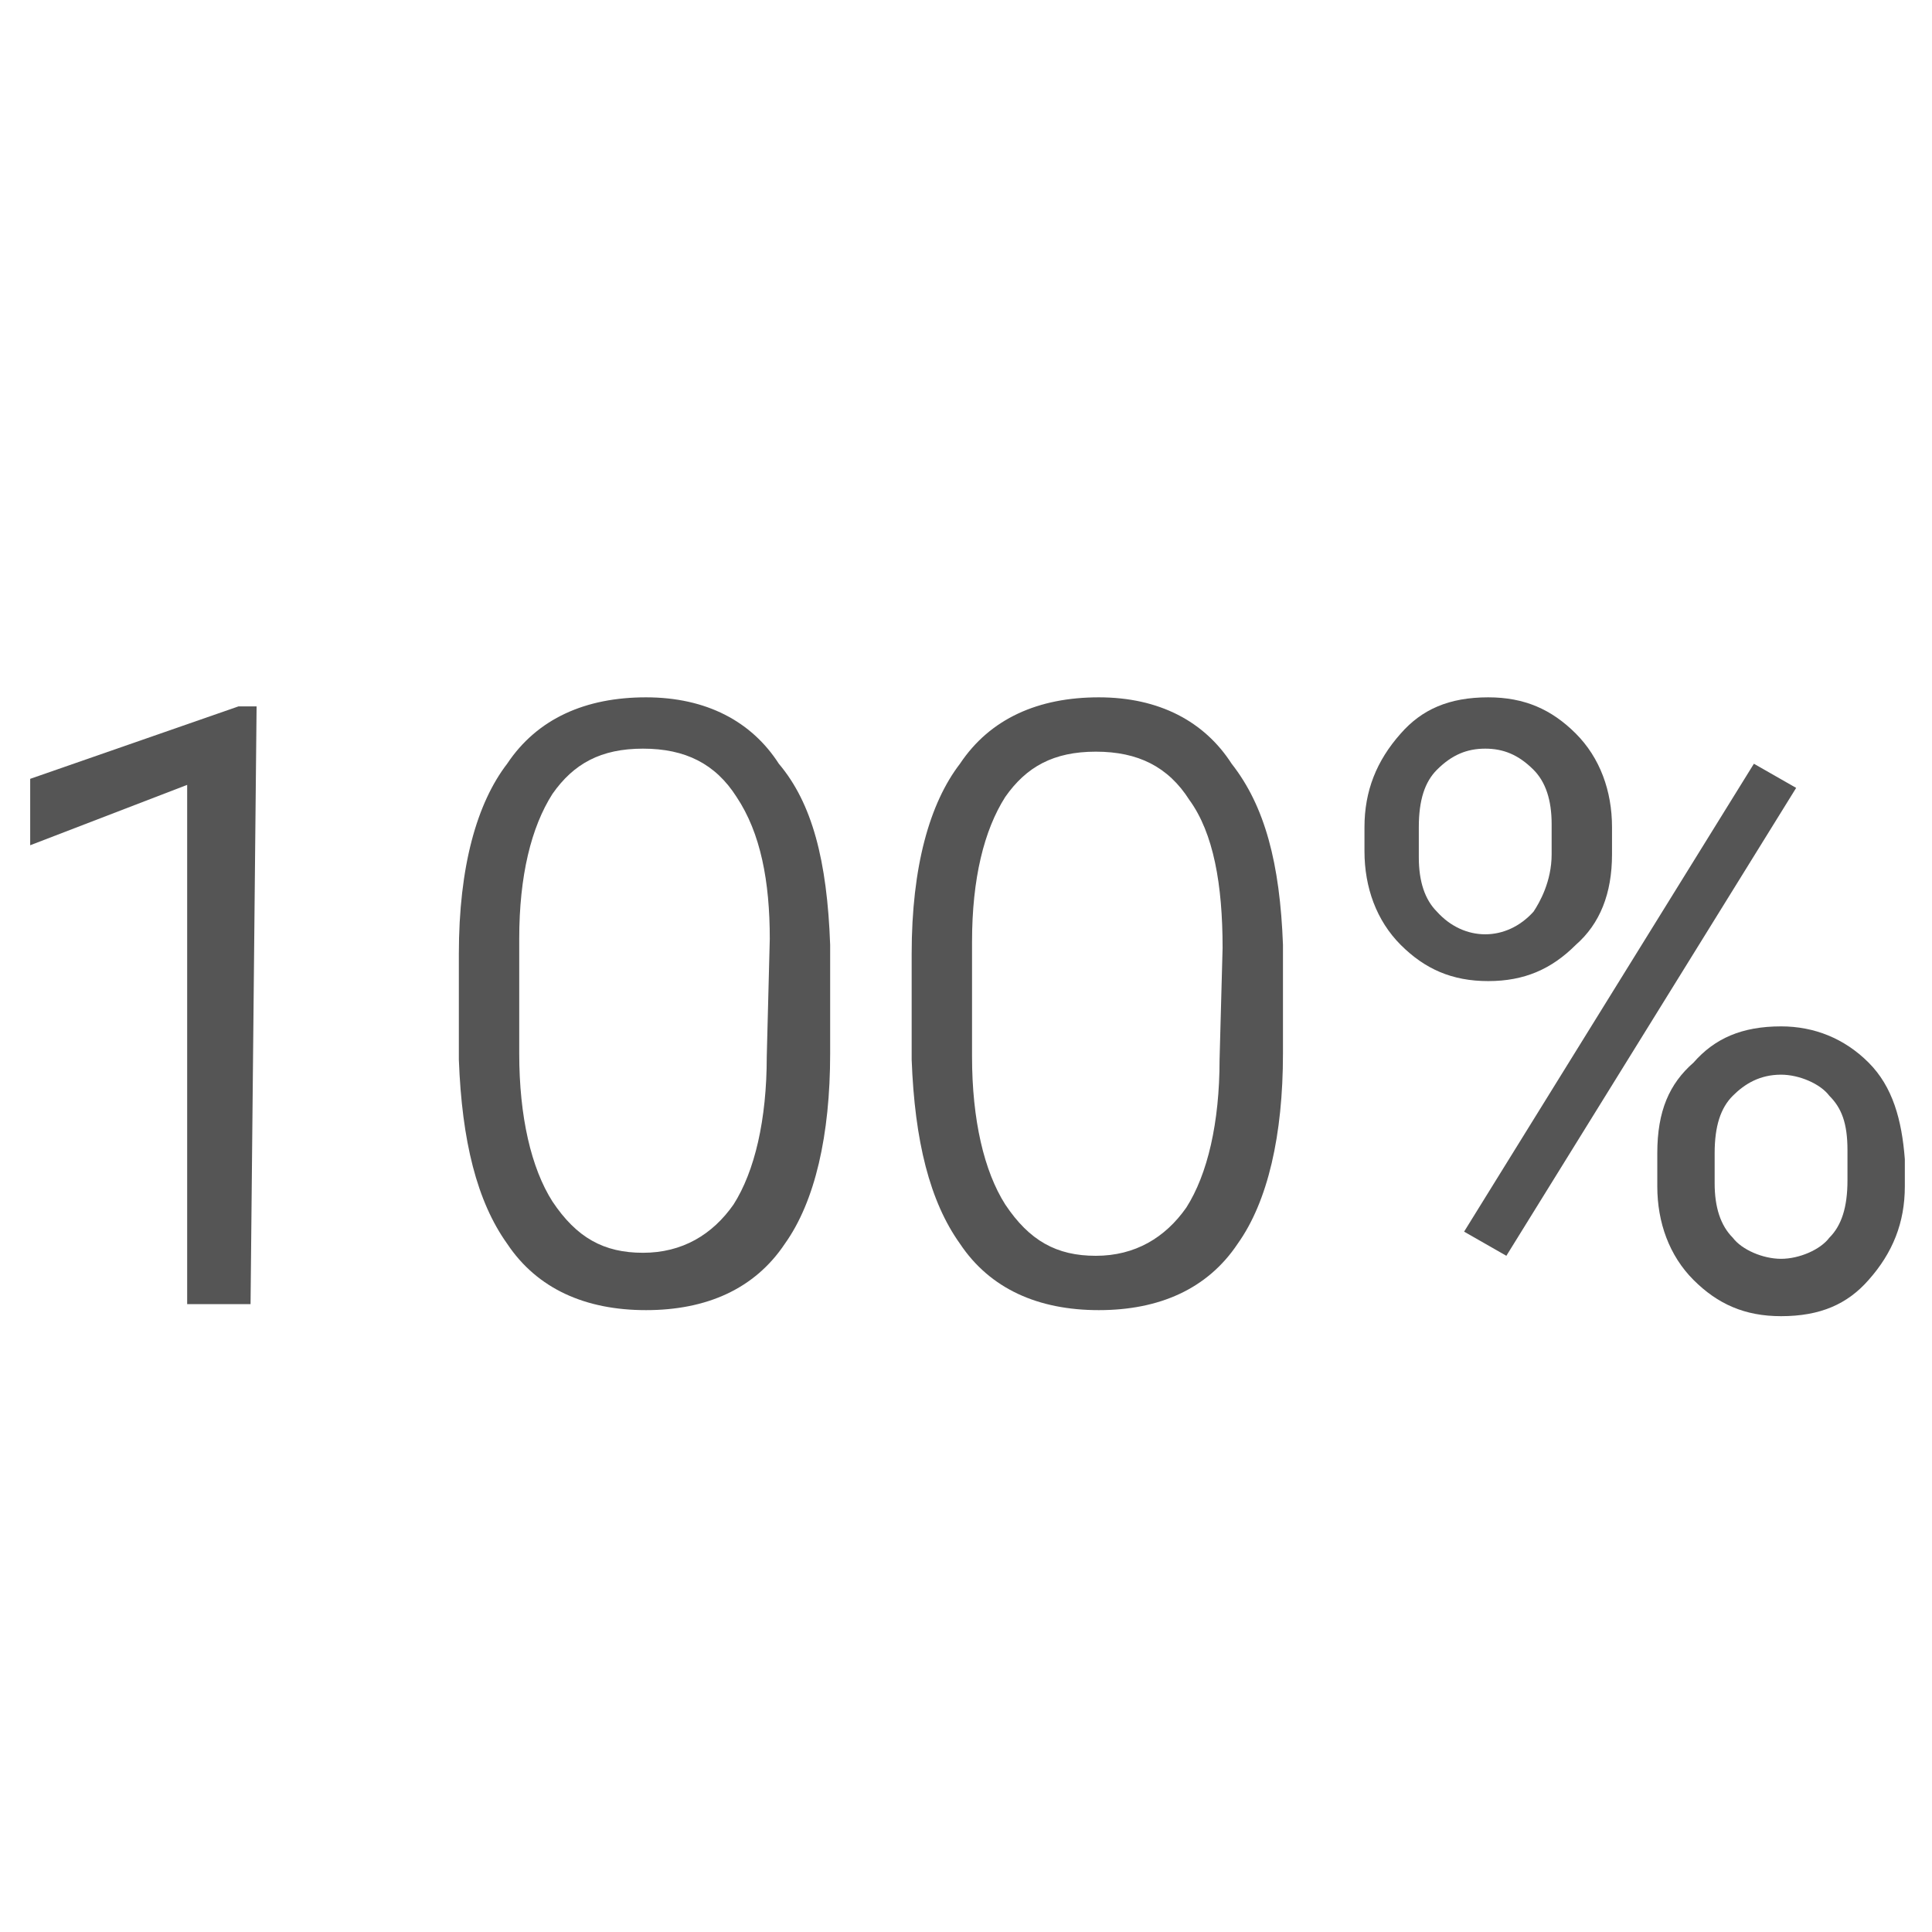 <?xml version="1.0" encoding="UTF-8"?>
<!-- Generator: Adobe Illustrator 27.9.1, SVG Export Plug-In . SVG Version: 6.00 Build 0)  -->
<svg xmlns="http://www.w3.org/2000/svg" xmlns:xlink="http://www.w3.org/1999/xlink" version="1.1" id="Ebene_1" x="0px" y="0px" viewBox="0 0 64 64" style="enable-background:new 0 0 64 64;" xml:space="preserve">
<style type="text/css">
	.st0{fill:#555555;}
</style>
<g>
	<polygon class="st0" points="1,25.8 1,28 6.2,26 6.2,43.2 8.3,43.2 8.5,23.4 7.9,23.4  "></polygon>
	<path class="st0" d="M21.4,23.1c-2,0-3.6,0.7-4.6,2.2c-1,1.3-1.6,3.4-1.6,6.3v3.5c0.1,2.7,0.6,4.7,1.6,6.1c1,1.5,2.6,2.2,4.6,2.2   s3.6-0.7,4.6-2.2c1-1.4,1.5-3.6,1.5-6.3v-3.6c-0.1-2.8-0.6-4.7-1.7-6C24.9,23.9,23.4,23.1,21.4,23.1z M25.5,31.1L25.5,31.1   l-0.1,3.9c0,2.1-0.4,3.8-1.1,4.9c-0.7,1-1.7,1.6-3,1.6c-1.3,0-2.2-0.5-3-1.7c-0.7-1.1-1.1-2.8-1.1-4.9v-3.8c0-2.1,0.4-3.7,1.1-4.8   c0.7-1,1.6-1.5,3-1.5c1.4,0,2.4,0.5,3.1,1.6C25.2,27.6,25.5,29.2,25.5,31.1z"></path>
	<path class="st0" d="M36.4,23.1c-2,0-3.6,0.7-4.6,2.2c-1,1.3-1.6,3.4-1.6,6.3v3.5c0.1,2.7,0.6,4.7,1.6,6.1c1,1.5,2.6,2.2,4.6,2.2   s3.6-0.7,4.6-2.2c1-1.4,1.5-3.6,1.5-6.3v-3.6c-0.1-2.7-0.6-4.6-1.7-6C39.9,23.9,38.4,23.1,36.4,23.1z M40.5,31.4l-0.1,3.7   c0,2.1-0.4,3.8-1.1,4.9c-0.7,1-1.7,1.6-3,1.6c-1.3,0-2.2-0.5-3-1.7c-0.7-1.1-1.1-2.8-1.1-4.9v-3.8c0-2.1,0.4-3.7,1.1-4.8   c0.7-1,1.6-1.5,3-1.5c1.4,0,2.4,0.5,3.1,1.6C40.2,27.6,40.5,29.3,40.5,31.4z"></path>
	<path class="st0" d="M61.9,35.2C61.1,34.4,60.1,34,59,34c-1.3,0-2.2,0.4-2.9,1.2c-0.8,0.7-1.2,1.6-1.2,3v1.1c0,1.2,0.4,2.3,1.2,3.1   c0.8,0.8,1.7,1.2,2.9,1.2c1.3,0,2.2-0.4,2.9-1.2c0.8-0.9,1.2-1.9,1.2-3.1v-0.9C63,37.1,62.7,36,61.9,35.2z M61.2,38.1v1   c0,0.9-0.2,1.5-0.6,1.9c-0.3,0.4-1,0.7-1.6,0.7c-0.6,0-1.3-0.3-1.6-0.7c-0.4-0.4-0.6-1-0.6-1.8v-1c0-0.9,0.2-1.5,0.6-1.9   c0.4-0.4,0.9-0.7,1.6-0.7c0.6,0,1.3,0.3,1.6,0.7C61,36.7,61.2,37.2,61.2,38.1z"></path>
	<polygon class="st0" points="58.1,25.3 48.5,40.8 49.9,41.6 59.5,26.1  "></polygon>
	<path class="st0" d="M52.2,31.3c0.8-0.7,1.2-1.7,1.2-3v-0.9c0-1.2-0.4-2.3-1.2-3.1c-0.8-0.8-1.7-1.2-2.9-1.2   c-1.3,0-2.2,0.4-2.9,1.2c-0.8,0.9-1.2,1.9-1.2,3.1v0.8c0,1.2,0.4,2.3,1.2,3.1c0.8,0.8,1.7,1.2,2.9,1.2S51.4,32.1,52.2,31.3z    M47.6,30.2c-0.4-0.4-0.6-1-0.6-1.8v-1c0-0.9,0.2-1.5,0.6-1.9c0.5-0.5,1-0.7,1.6-0.7s1.1,0.2,1.6,0.7c0.4,0.4,0.6,1,0.6,1.8v1   c0,0.9-0.4,1.6-0.6,1.9C49.9,31.2,48.5,31.2,47.6,30.2z"></path>
</g>
</svg>
